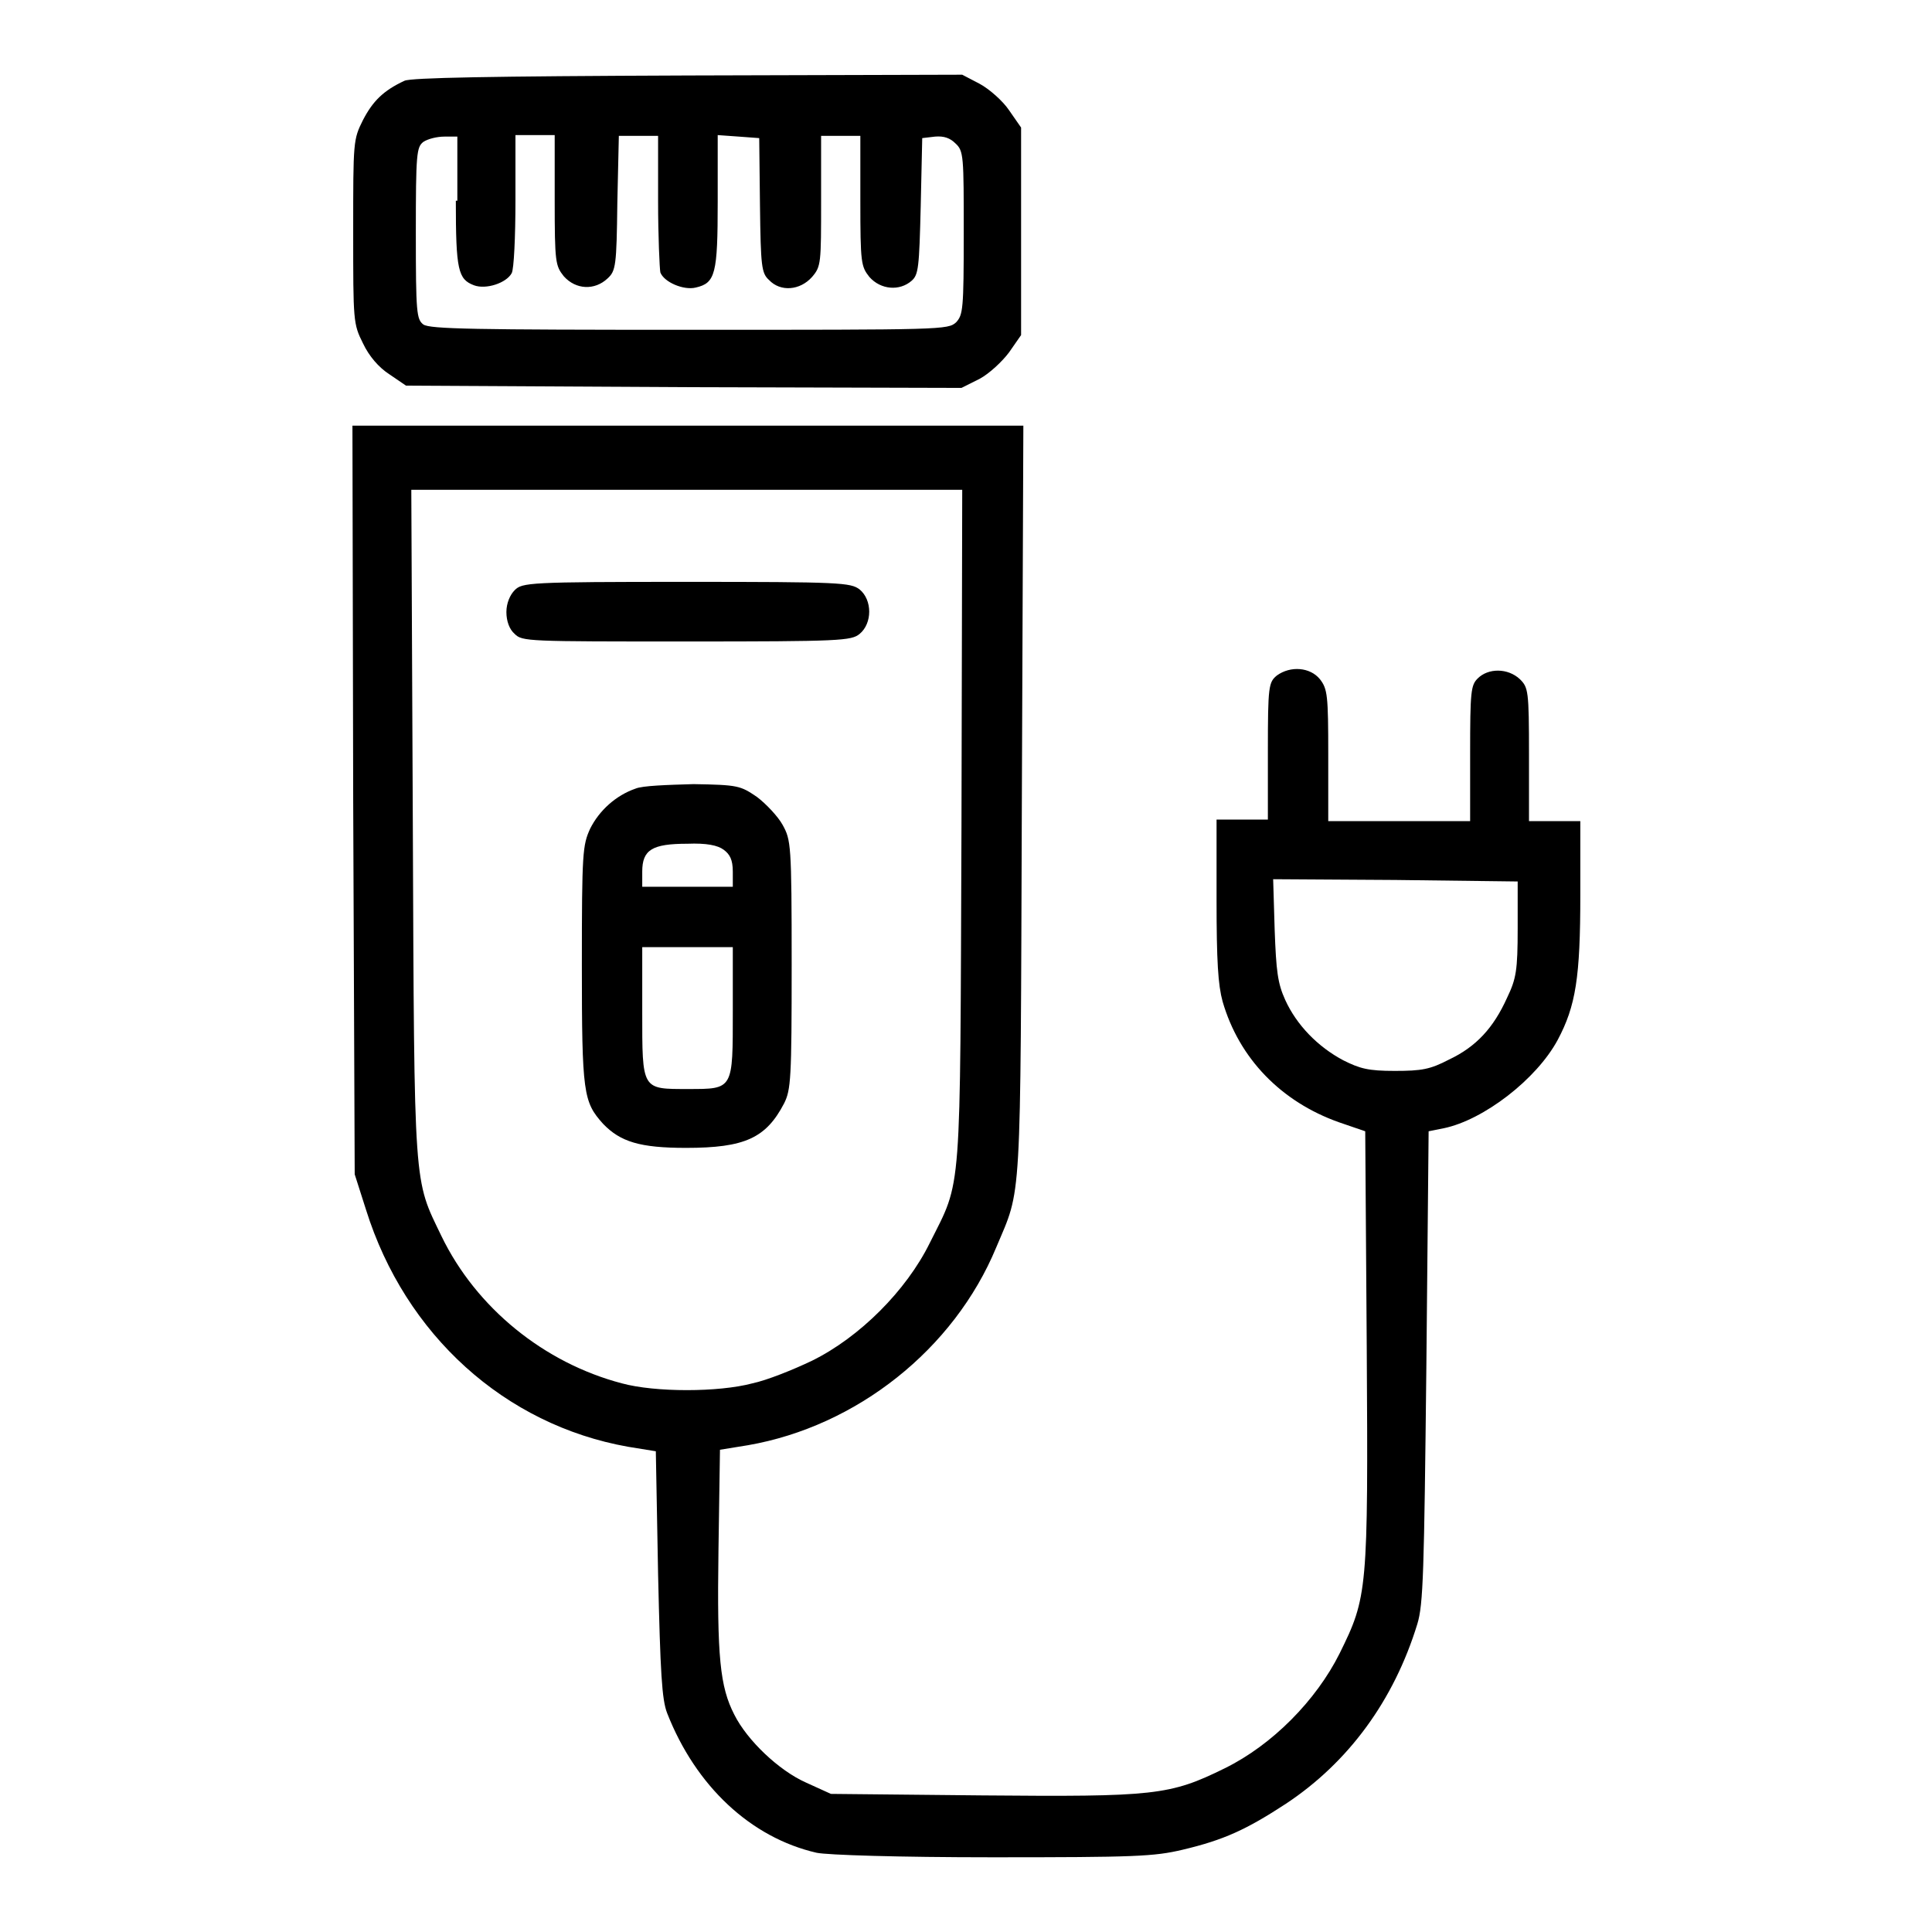 <?xml version="1.0" encoding="utf-8"?>
<!-- Svg Vector Icons : http://www.onlinewebfonts.com/icon -->
<!DOCTYPE svg PUBLIC "-//W3C//DTD SVG 1.1//EN" "http://www.w3.org/Graphics/SVG/1.1/DTD/svg11.dtd">
<svg version="1.1" xmlns="http://www.w3.org/2000/svg" xmlns:xlink="http://www.w3.org/1999/xlink" x="0px" y="0px" viewBox="0 0 256 256" enable-background="new 0 0 256 256" xml:space="preserve">
<g><g><g><path fill="#000000" d="M53.6,10.7c-2.8,1.3-4.2,2.7-5.5,5.2c-1.3,2.6-1.3,2.8-1.3,14.8c0,11.9,0,12.2,1.3,14.8c0.8,1.7,2.1,3.2,3.5,4.1l2.2,1.5l36.8,0.2l36.8,0.1l2.4-1.2c1.3-0.7,3-2.3,3.9-3.5l1.6-2.3V30.7V16.9l-1.6-2.3c-0.8-1.2-2.6-2.8-3.9-3.5l-2.3-1.2l-36.2,0.1C64.6,10.1,54.5,10.3,53.6,10.7z M60.4,26.6c0,9.2,0.3,10.4,2.4,11.2c1.6,0.6,4.3-0.3,5-1.6c0.3-0.5,0.5-4.9,0.5-9.6v-8.7h2.6h2.6v8.6c0,8.3,0.1,8.7,1.2,10.1c1.6,1.8,4.1,1.9,5.8,0.3c1.1-1,1.2-1.7,1.3-10l0.2-8.9h2.6h2.6v8.6c0,4.7,0.2,9,0.3,9.5c0.5,1.3,3.1,2.4,4.7,2c2.6-0.6,2.9-1.8,2.9-11.4v-8.8l2.8,0.2l2.7,0.2l0.1,8.9c0.1,8.1,0.2,9,1.2,9.9c1.5,1.6,4.1,1.4,5.7-0.4c1.2-1.4,1.2-1.8,1.2-10.1v-8.6h2.6h2.6v8.6c0,8.3,0.1,8.7,1.2,10.1c1.5,1.7,4,1.9,5.6,0.5c0.9-0.8,1-1.7,1.2-9.9l0.2-9l1.7-0.2c1.2-0.1,2,0.2,2.7,0.9c1.1,1,1.1,1.7,1.1,11.9c0,10.1-0.1,10.8-1,11.8c-1.1,1-1.7,1-35.3,1c-28.7,0-34.4-0.1-35.3-0.7c-0.9-0.7-1-1.5-1-12.1c0-10.6,0.1-11.4,1-12.1c0.6-0.4,1.8-0.7,2.8-0.7h1.7V26.6z"/><path fill="#000000" d="M46.8,106.1l0.2,49.5l1.5,4.7c5.2,16.6,18.4,28.5,34.7,31.4l3.7,0.6l0.3,16.3c0.3,13.1,0.5,16.6,1.2,18.4c3.8,9.7,11.1,16.5,19.8,18.5c1.4,0.3,10.9,0.6,23.3,0.6c18.9,0,21.4-0.1,25.2-1c5.5-1.3,8.5-2.7,13.7-6.1c8.3-5.5,14.3-13.7,17.4-23.8c0.8-2.6,0.9-6.9,1.2-34.1l0.3-31.2l2-0.4c5.3-1.1,12.3-6.5,15.1-11.7c2.4-4.5,3-8.3,3-19.2v-9.8h-3.4h-3.4v-8.8c0-8.5-0.1-8.9-1.2-10c-1.6-1.5-4.2-1.5-5.6-0.1c-0.9,0.9-1,1.7-1,10v8.9h-9.4h-9.4V100c0-7.9-0.1-8.7-1.1-10c-1.3-1.6-3.9-1.8-5.7-0.5c-1.1,0.9-1.2,1.4-1.2,10v9.1h-3.4h-3.4v10.6c0,8.2,0.2,11.3,0.8,13.5c2.2,7.6,7.8,13.3,15.4,16l3.5,1.2l0.2,28.6c0.2,32.4,0.1,33.1-3.6,40.6c-3.1,6.2-8.9,12.1-15.2,15.2c-7.3,3.6-9.3,3.8-32.2,3.6l-20-0.2l-3.3-1.5c-3.6-1.6-7.8-5.6-9.5-9c-1.9-3.7-2.3-7.6-2.1-21.7l0.2-13.4l3.7-0.6c14.4-2.5,27.3-12.7,32.9-26.2c3.4-8.1,3.2-4.5,3.4-59.2l0.2-49.7H91.1H46.7L46.8,106.1z M127.4,109.5c-0.2,49.9,0.1,46.6-4.2,55.2c-3.1,6.3-9.3,12.5-15.6,15.6c-2.5,1.2-6,2.6-7.9,3c-4.5,1.2-12.9,1.2-17.3,0c-10.3-2.7-19.3-10-23.9-19.5c-3.7-7.7-3.6-5.6-3.8-54.7l-0.2-44.2h36.5h36.5L127.4,109.5z M201.1,123c0,5.6-0.2,6.7-1.4,9.2c-1.8,4-4.1,6.5-7.7,8.2c-2.5,1.3-3.6,1.5-7.2,1.5c-3.5,0-4.6-0.3-6.8-1.4c-3.4-1.8-6.2-4.7-7.7-8c-1-2.2-1.2-3.8-1.4-9.3l-0.2-6.7l16.2,0.1l16.2,0.2L201.1,123z"/><path fill="#000000" d="M68.2,78.2c-0.6,0.6-1.1,1.7-1.1,2.9c0,1.2,0.4,2.3,1.1,2.9c1,1,1.7,1,22.8,1c20.4,0,21.8-0.1,22.9-1c1.7-1.4,1.7-4.5,0-5.9c-1.2-0.9-2.5-1-22.9-1C70,77.1,69.2,77.2,68.2,78.2z"/><path fill="#000000" d="M84.2,104.5c-2.6,0.9-4.8,2.9-6,5.3c-1,2.2-1.1,3.1-1.1,18.1c0,17,0.2,18.1,2.8,21c2.3,2.4,4.9,3.2,11,3.2c7.8,0,10.6-1.3,13-5.9c0.9-1.8,1-3.3,1-18.4c0-16-0.1-16.5-1.2-18.5c-0.6-1.1-2.2-2.8-3.4-3.7c-2.2-1.5-2.5-1.6-8.4-1.7C88.5,104,85.1,104.1,84.2,104.5z M95.9,112.6c0.8,0.6,1.2,1.3,1.2,2.9v2h-6h-6v-2c0-2.9,1.3-3.7,6-3.7C93.6,111.7,95.1,112,95.9,112.6z M97.1,133.9c0,10.5,0.1,10.4-5.9,10.4c-6.2,0-6.1,0.2-6.1-10.3v-8.5h6h6L97.1,133.9L97.1,133.9z"/></g></g></g>
</svg>